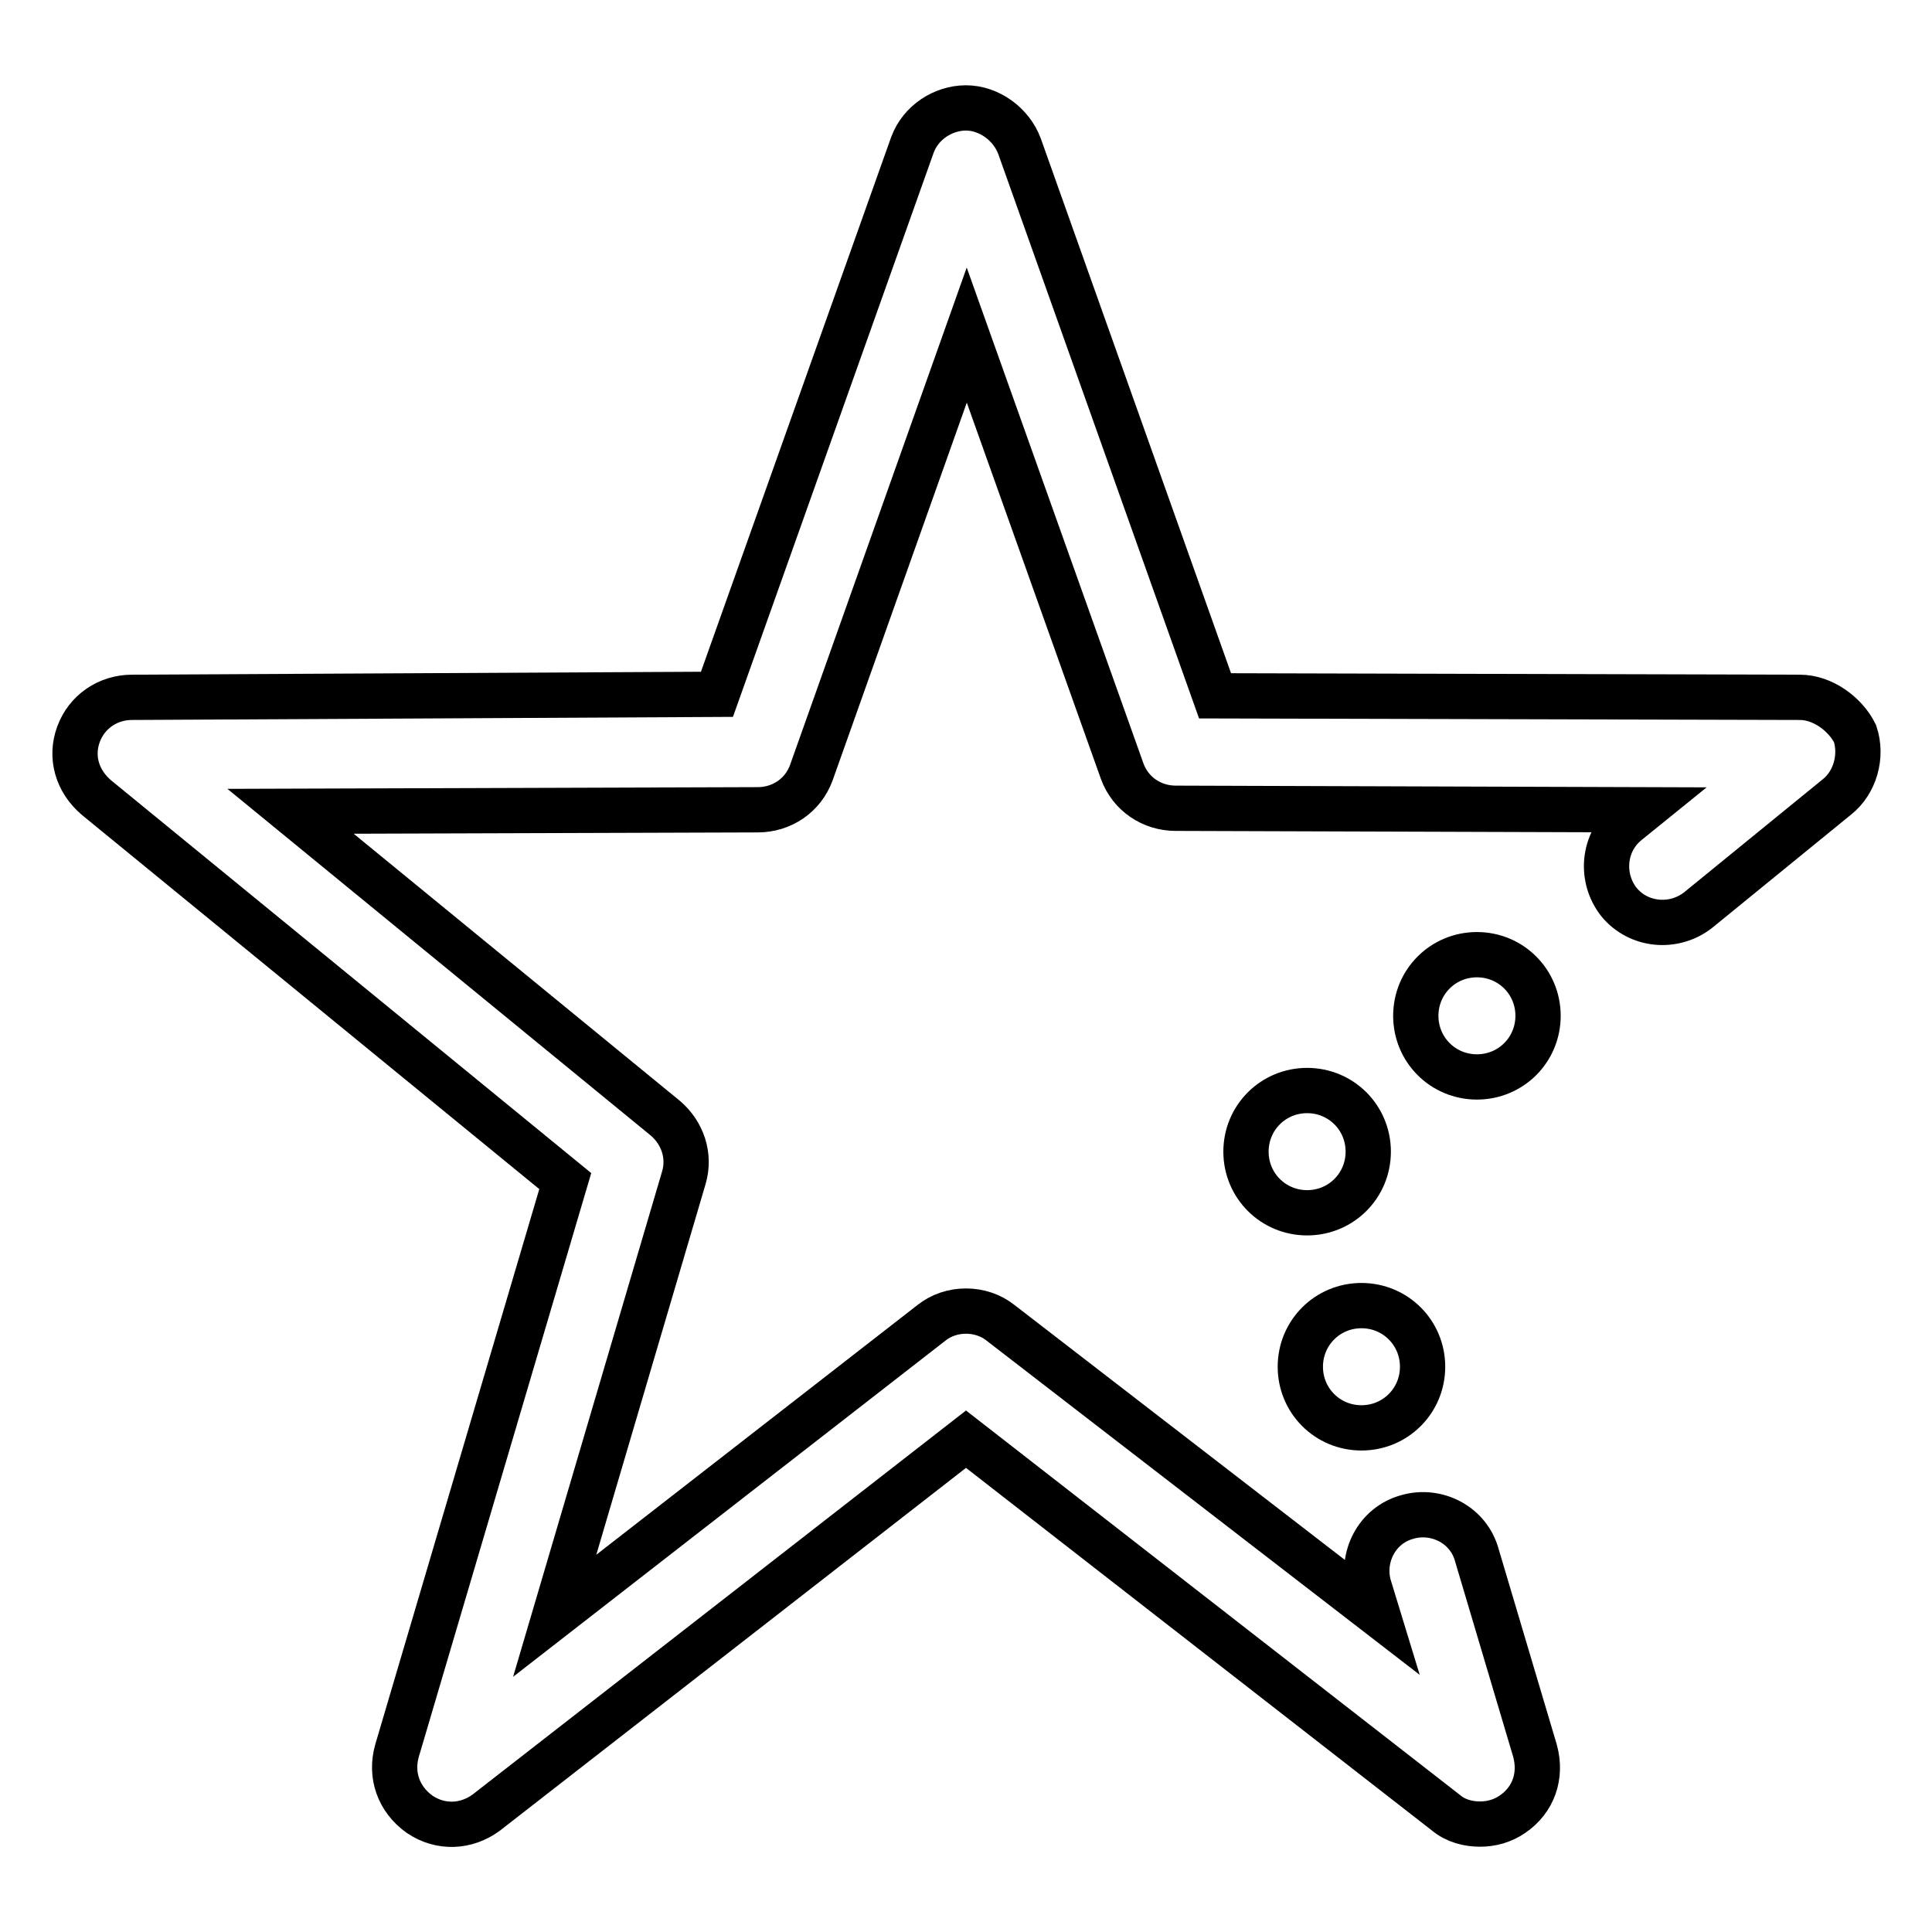 <?xml version="1.0" encoding="utf-8"?>
<!-- Svg Vector Icons : http://www.onlinewebfonts.com/icon -->
<!DOCTYPE svg PUBLIC "-//W3C//DTD SVG 1.1//EN" "http://www.w3.org/Graphics/SVG/1.1/DTD/svg11.dtd">
<svg version="1.1" xmlns="http://www.w3.org/2000/svg" xmlns:xlink="http://www.w3.org/1999/xlink" x="0px" y="0px" viewBox="0 0 256 256" enable-background="new 0 0 256 256" xml:space="preserve">
<g> <path stroke-width="6" fill-opacity="0" stroke="#000000"  d="M172.3,181.1c0,4.5,3.6,8.1,8.1,8.1s8.1-3.6,8.1-8.1s-3.6-8.1-8.1-8.1S172.3,176.6,172.3,181.1L172.3,181.1 z"/> <path stroke-width="6" fill-opacity="0" stroke="#000000"  d="M165.1,152.6c0,4.5,3.6,8.1,8.1,8.1c4.5,0,8.1-3.6,8.1-8.1s-3.6-8.1-8.1-8.1 C168.7,144.5,165.1,148.1,165.1,152.6z"/> <path stroke-width="6" fill-opacity="0" stroke="#000000"  d="M187.6,134.6c0,4.5,3.6,8.1,8.1,8.1c4.5,0,8.1-3.6,8.1-8.1c0-4.5-3.6-8.1-8.1-8.1 C191.2,126.5,187.6,130.1,187.6,134.6z"/> <path stroke-width="6" fill-opacity="0" stroke="#000000"  d="M238.5,92.4L161,92.2l-25.9-72.8c-1.1-3-4.1-5.1-7.1-5.1c-3,0-6,1.9-7.1,4.9L95,92l-77.5,0.4 c-3.2,0-6,1.9-7.1,4.9s-0.2,6.2,2.4,8.4l62.1,50.8L52.6,232c-0.9,3.2,0.2,6.4,3,8.4c2.8,1.9,6.2,1.7,8.8-0.2l63.6-49.5l63.6,49.5 c1.3,1.1,3,1.5,4.5,1.5s3-0.4,4.3-1.3c2.8-1.9,3.9-5.1,3-8.4l-7.7-25.9c-1.1-4.1-5.4-6.2-9.2-5.1c-4.1,1.1-6.2,5.4-5.1,9.2l1.1,3.6 l-49.9-38.5c-2.6-2.1-6.6-2.1-9.2,0l-49.9,38.8l17.1-58c0.9-3-0.2-6-2.4-7.9l-49.7-40.7l61.9-0.2c3.2,0,6-1.9,7.1-4.9l20.6-58 l20.6,57.8c1.1,3,3.9,4.9,7.1,4.9l61.9,0.2l-2.1,1.7c-3.2,2.6-3.6,7.3-1.1,10.5c2.6,3.2,7.3,3.6,10.5,1.1l18.4-15 c2.4-1.9,3.4-5.4,2.4-8.4C244.5,94.6,241.5,92.4,238.5,92.4z"/></g>
</svg>